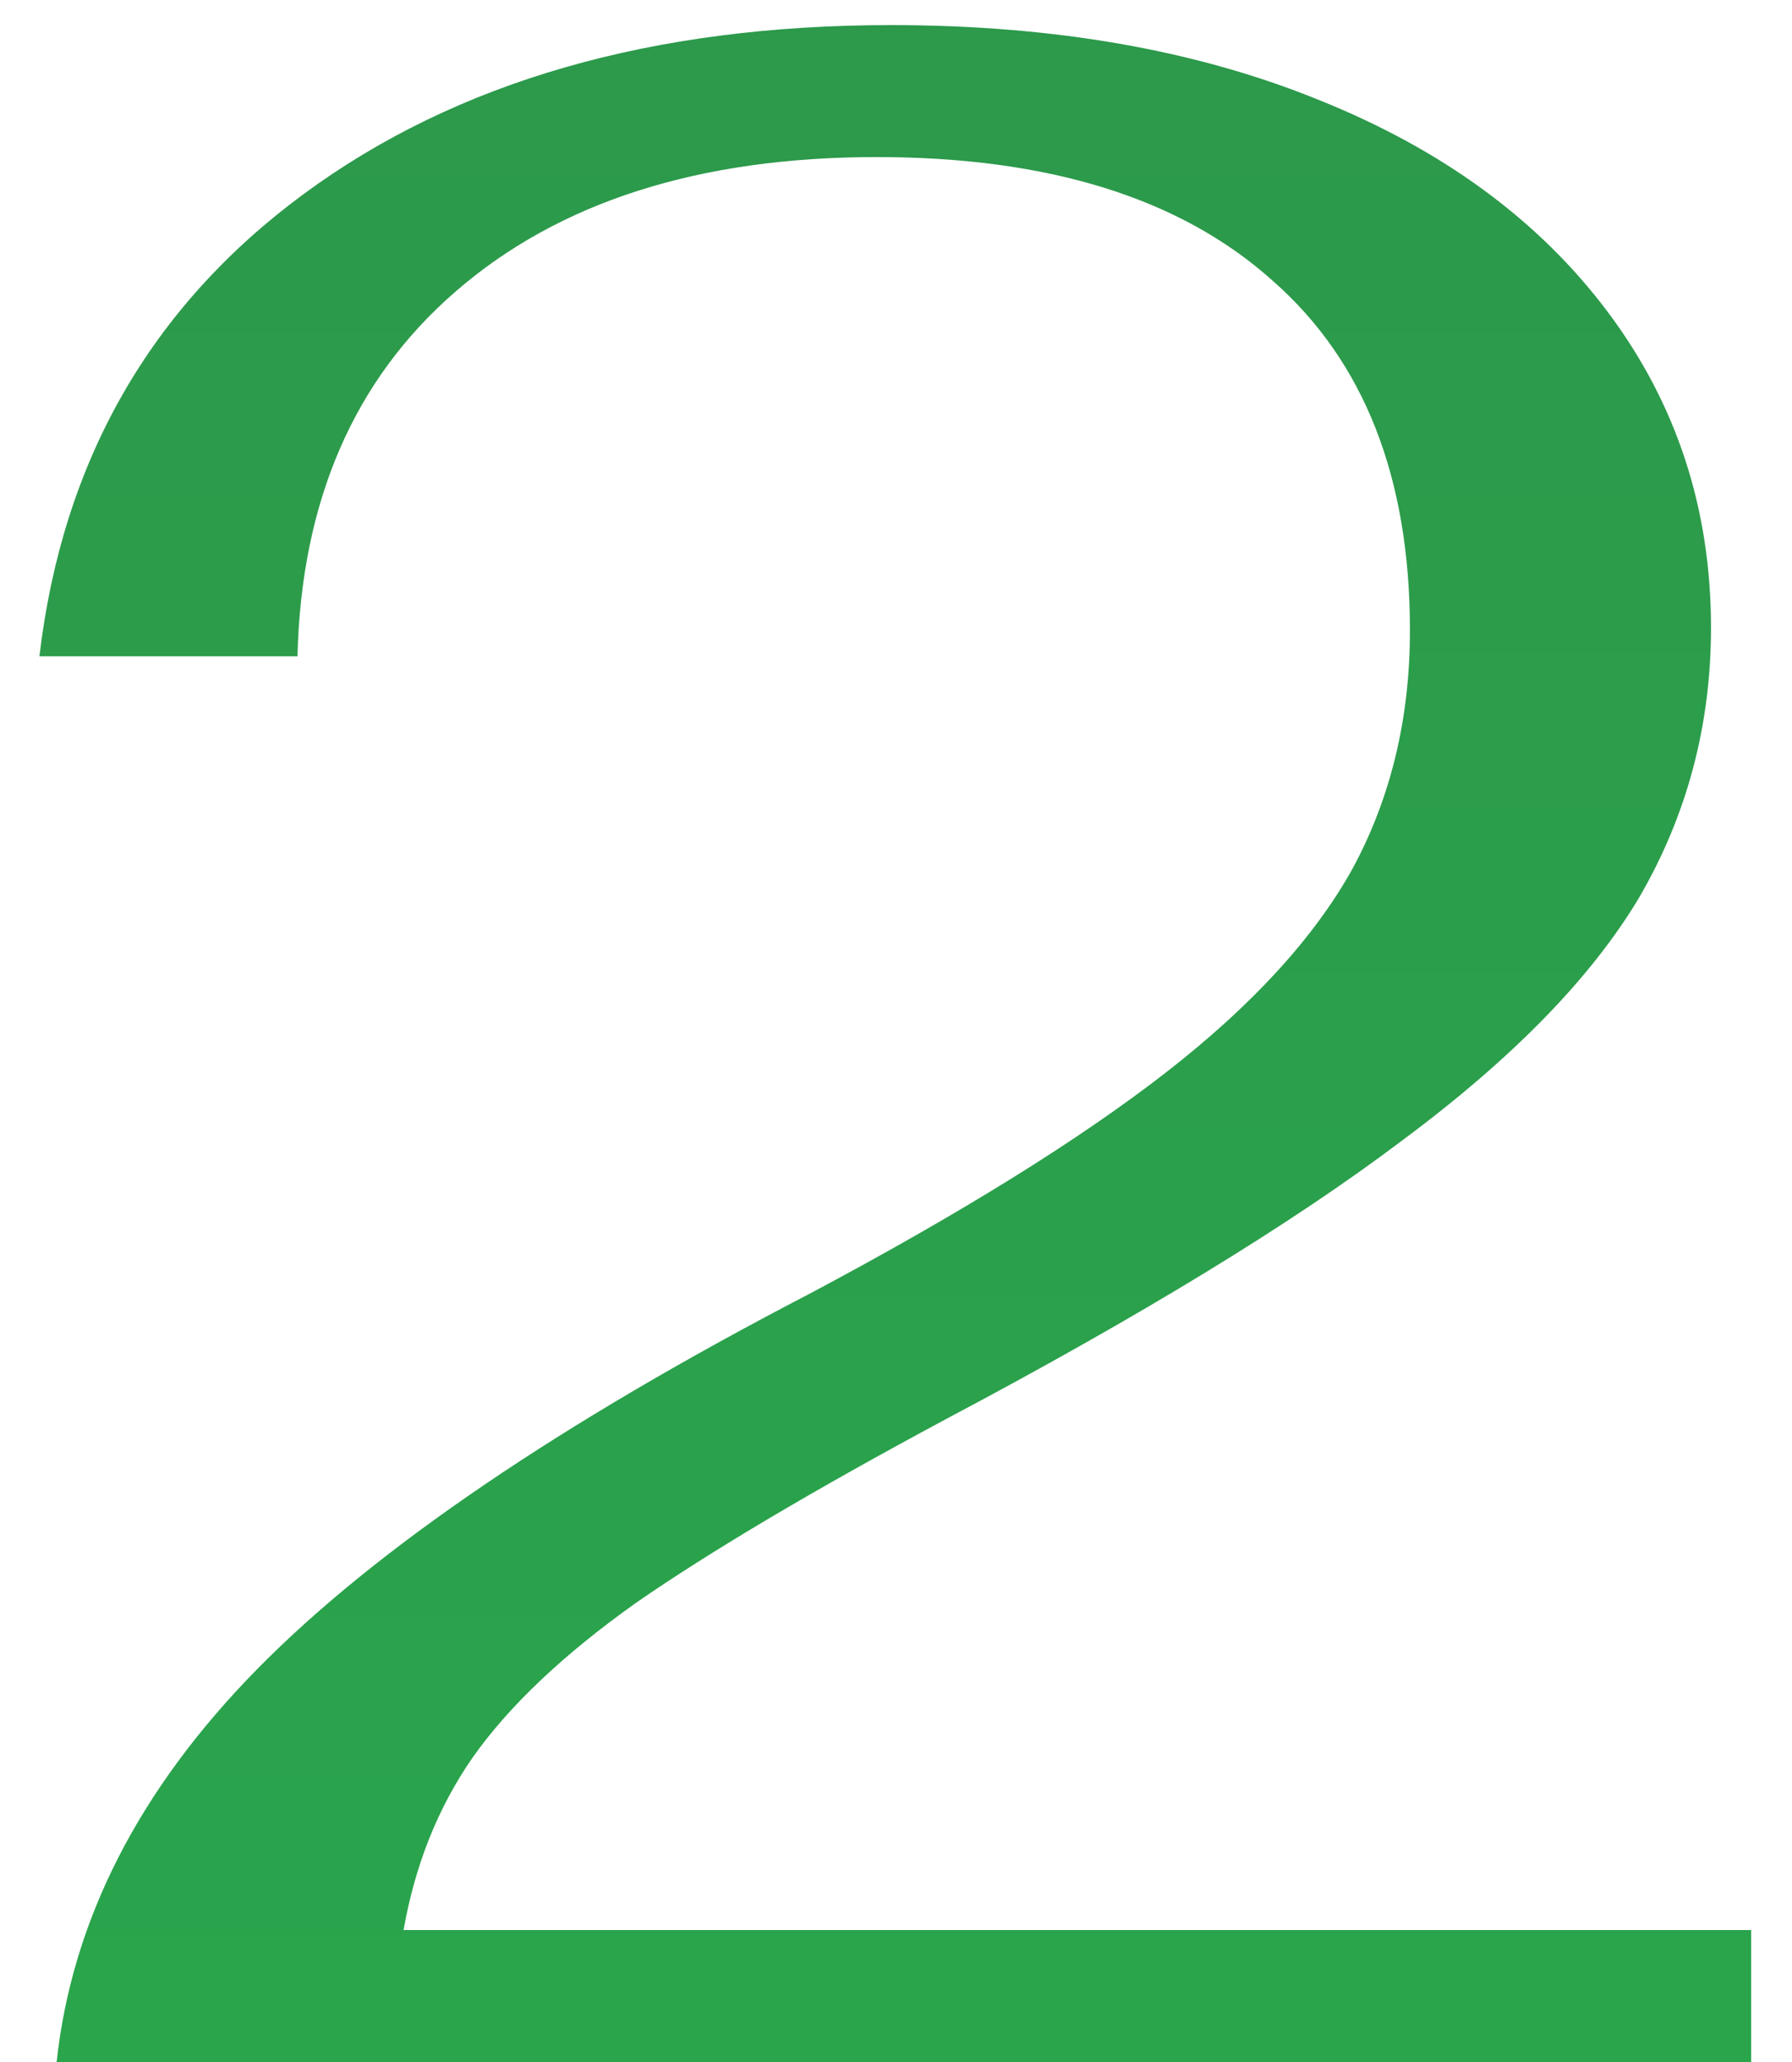 <?xml version="1.0" encoding="UTF-8"?> <svg xmlns="http://www.w3.org/2000/svg" width="40" height="46" viewBox="0 0 40 46" fill="none"> <path d="M1.264 46C1.605 42.843 3.099 39.92 5.744 37.232C8.389 34.544 12.507 31.749 18.096 28.848C21.467 27.056 24.112 25.413 26.032 23.92C27.952 22.427 29.339 20.912 30.192 19.376C31.045 17.797 31.472 16.027 31.472 14.064C31.472 10.651 30.448 8.048 28.4 6.256C26.352 4.421 23.408 3.504 19.568 3.504C15.6 3.504 12.464 4.507 10.16 6.512C7.899 8.475 6.725 11.184 6.64 14.64H0.88C1.392 10.288 3.355 6.853 6.768 4.336C10.181 1.819 14.555 0.56 19.888 0.56C23.515 0.56 26.693 1.115 29.424 2.224C32.197 3.333 34.352 4.912 35.888 6.96C37.424 9.008 38.192 11.355 38.192 14C38.192 16.176 37.659 18.181 36.592 20.016C35.525 21.808 33.755 23.621 31.28 25.456C28.848 27.291 25.456 29.36 21.104 31.664C18.16 33.243 15.856 34.608 14.192 35.76C12.571 36.912 11.355 38.064 10.544 39.216C9.776 40.325 9.264 41.605 9.008 43.056H39.088V46H1.264Z" fill="url(#paint0_linear_186_347)"></path> <defs> <linearGradient id="paint0_linear_186_347" x1="20.5" y1="-23" x2="20.5" y2="70" gradientUnits="userSpaceOnUse"> <stop stop-color="#2E924A"></stop> <stop offset="1" stop-color="#28AC4D"></stop> </linearGradient> </defs> </svg> 